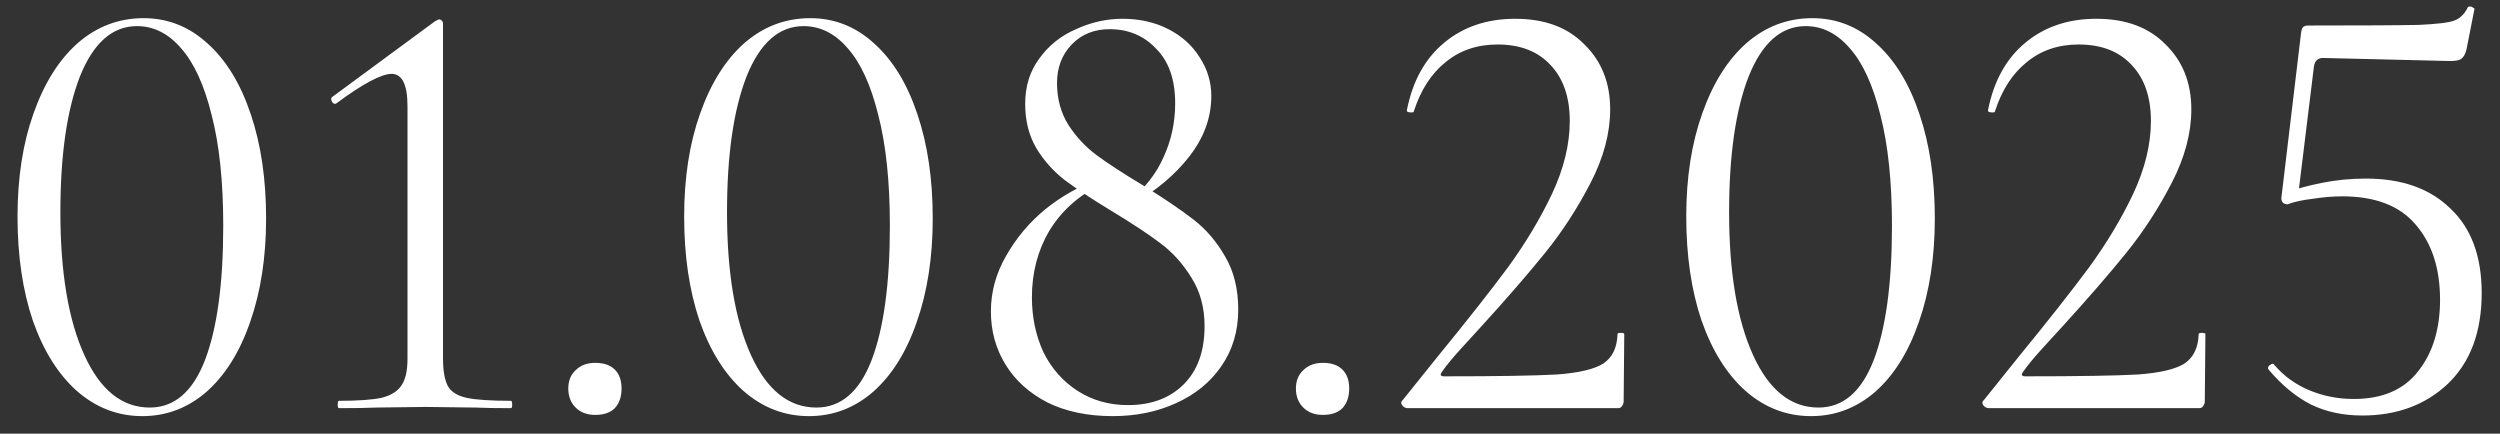 <?xml version="1.0" encoding="UTF-8"?> <svg xmlns="http://www.w3.org/2000/svg" width="98" height="17" viewBox="0 0 98 17" fill="none"><rect x="0" y="0" width="98" height="17" fill="#333333" stroke="none"/><path d="M5.583 16.312C4.623 16.312 3.767 15.984 3.015 15.328C2.279 14.672 1.703 13.752 1.287 12.568C0.887 11.384 0.687 10.024 0.687 8.488C0.687 6.968 0.895 5.624 1.311 4.456C1.727 3.272 2.303 2.352 3.039 1.696C3.791 1.04 4.655 0.712 5.631 0.712C6.575 0.712 7.407 1.04 8.127 1.696C8.863 2.352 9.431 3.28 9.831 4.48C10.231 5.664 10.431 7.024 10.431 8.56C10.431 10.08 10.223 11.432 9.807 12.616C9.407 13.784 8.839 14.696 8.103 15.352C7.367 15.992 6.527 16.312 5.583 16.312ZM5.871 15.976C6.831 15.976 7.551 15.36 8.031 14.128C8.511 12.88 8.751 11.12 8.751 8.848C8.751 7.12 8.599 5.672 8.295 4.504C8.007 3.336 7.607 2.464 7.095 1.888C6.599 1.312 6.023 1.024 5.367 1.024C4.407 1.024 3.663 1.68 3.135 2.992C2.623 4.304 2.367 6.08 2.367 8.32C2.367 10.672 2.679 12.536 3.303 13.912C3.927 15.288 4.783 15.976 5.871 15.976ZM13.286 16C13.254 16 13.238 15.952 13.238 15.856C13.238 15.76 13.254 15.712 13.286 15.712C14.038 15.712 14.598 15.672 14.966 15.592C15.334 15.496 15.59 15.336 15.734 15.112C15.894 14.888 15.974 14.536 15.974 14.056V4.168C15.974 3.32 15.766 2.896 15.35 2.896C14.95 2.896 14.23 3.28 13.19 4.048L13.142 4.072C13.078 4.072 13.03 4.032 12.998 3.952C12.966 3.872 12.982 3.816 13.046 3.784L17.054 0.832C17.134 0.784 17.19 0.76 17.222 0.76C17.254 0.76 17.286 0.776 17.318 0.808C17.35 0.84 17.366 0.872 17.366 0.904V14.056C17.366 14.536 17.43 14.896 17.558 15.136C17.686 15.36 17.926 15.512 18.278 15.592C18.646 15.672 19.23 15.712 20.03 15.712C20.062 15.712 20.078 15.76 20.078 15.856C20.078 15.952 20.062 16 20.03 16C19.438 16 18.974 15.992 18.638 15.976L16.67 15.952L14.75 15.976C14.398 15.992 13.91 16 13.286 16ZM23.333 16.264C23.013 16.264 22.757 16.168 22.565 15.976C22.373 15.784 22.277 15.536 22.277 15.232C22.277 14.928 22.373 14.688 22.565 14.512C22.757 14.32 23.013 14.224 23.333 14.224C23.669 14.224 23.925 14.312 24.101 14.488C24.277 14.664 24.365 14.912 24.365 15.232C24.365 15.552 24.277 15.808 24.101 16C23.925 16.176 23.669 16.264 23.333 16.264ZM31.715 16.312C30.755 16.312 29.899 15.984 29.147 15.328C28.411 14.672 27.835 13.752 27.419 12.568C27.019 11.384 26.819 10.024 26.819 8.488C26.819 6.968 27.027 5.624 27.443 4.456C27.859 3.272 28.435 2.352 29.171 1.696C29.923 1.04 30.787 0.712 31.763 0.712C32.707 0.712 33.539 1.04 34.259 1.696C34.995 2.352 35.563 3.28 35.963 4.48C36.363 5.664 36.563 7.024 36.563 8.56C36.563 10.08 36.355 11.432 35.939 12.616C35.539 13.784 34.971 14.696 34.235 15.352C33.499 15.992 32.659 16.312 31.715 16.312ZM32.003 15.976C32.963 15.976 33.683 15.36 34.163 14.128C34.643 12.88 34.883 11.12 34.883 8.848C34.883 7.12 34.731 5.672 34.427 4.504C34.139 3.336 33.739 2.464 33.227 1.888C32.731 1.312 32.155 1.024 31.499 1.024C30.539 1.024 29.795 1.68 29.267 2.992C28.755 4.304 28.499 6.08 28.499 8.32C28.499 10.672 28.811 12.536 29.435 13.912C30.059 15.288 30.915 15.976 32.003 15.976ZM44.267 7.864C44.875 7.384 45.323 6.816 45.611 6.16C45.915 5.504 46.067 4.8 46.067 4.048C46.067 3.12 45.819 2.408 45.323 1.912C44.843 1.4 44.235 1.144 43.499 1.144C42.891 1.144 42.395 1.344 42.011 1.744C41.627 2.144 41.435 2.648 41.435 3.256C41.435 3.88 41.587 4.432 41.891 4.912C42.195 5.376 42.563 5.768 42.995 6.088C43.427 6.408 44.043 6.808 44.843 7.288C45.643 7.784 46.291 8.224 46.787 8.608C47.283 8.992 47.699 9.48 48.035 10.072C48.371 10.648 48.539 11.336 48.539 12.136C48.539 12.984 48.315 13.728 47.867 14.368C47.435 14.992 46.843 15.472 46.091 15.808C45.355 16.144 44.531 16.312 43.619 16.312C42.643 16.312 41.795 16.136 41.075 15.784C40.355 15.416 39.803 14.92 39.419 14.296C39.035 13.672 38.843 12.976 38.843 12.208C38.843 11.44 39.043 10.712 39.443 10.024C39.843 9.32 40.355 8.712 40.979 8.2C41.619 7.688 42.283 7.312 42.971 7.072L43.091 7.264C42.243 7.696 41.587 8.296 41.123 9.064C40.675 9.832 40.451 10.696 40.451 11.656C40.451 12.44 40.603 13.16 40.907 13.816C41.227 14.456 41.675 14.96 42.251 15.328C42.827 15.696 43.483 15.88 44.219 15.88C45.131 15.88 45.859 15.608 46.403 15.064C46.947 14.52 47.219 13.76 47.219 12.784C47.219 12.048 47.043 11.408 46.691 10.864C46.355 10.32 45.947 9.872 45.467 9.52C45.003 9.168 44.347 8.736 43.499 8.224C42.763 7.776 42.171 7.384 41.723 7.048C41.275 6.696 40.907 6.28 40.619 5.8C40.331 5.304 40.187 4.728 40.187 4.072C40.187 3.384 40.371 2.792 40.739 2.296C41.107 1.784 41.587 1.4 42.179 1.144C42.771 0.872 43.379 0.736 44.003 0.736C44.675 0.736 45.275 0.872 45.803 1.144C46.331 1.416 46.739 1.784 47.027 2.248C47.331 2.712 47.483 3.216 47.483 3.76C47.483 4.608 47.195 5.4 46.619 6.136C46.059 6.856 45.315 7.48 44.387 8.008L44.267 7.864ZM51.856 16.264C51.536 16.264 51.281 16.168 51.089 15.976C50.897 15.784 50.8 15.536 50.8 15.232C50.8 14.928 50.897 14.688 51.089 14.512C51.281 14.32 51.536 14.224 51.856 14.224C52.193 14.224 52.449 14.312 52.624 14.488C52.8 14.664 52.889 14.912 52.889 15.232C52.889 15.552 52.8 15.808 52.624 16C52.449 16.176 52.193 16.264 51.856 16.264ZM55.175 16C55.095 16 55.023 15.96 54.959 15.88C54.911 15.8 54.919 15.736 54.983 15.688L56.351 13.984C57.503 12.576 58.423 11.408 59.111 10.48C59.799 9.536 60.375 8.576 60.839 7.6C61.303 6.608 61.535 5.656 61.535 4.744C61.535 3.816 61.287 3.088 60.791 2.56C60.295 2.016 59.599 1.744 58.703 1.744C57.903 1.744 57.223 1.976 56.663 2.44C56.103 2.888 55.687 3.536 55.415 4.384C55.415 4.4 55.383 4.408 55.319 4.408C55.191 4.408 55.135 4.376 55.151 4.312C55.375 3.176 55.863 2.296 56.615 1.672C57.367 1.048 58.295 0.736 59.399 0.736C60.551 0.736 61.455 1.072 62.111 1.744C62.783 2.4 63.119 3.248 63.119 4.288C63.119 5.216 62.863 6.176 62.351 7.168C61.839 8.16 61.247 9.072 60.575 9.904C59.903 10.736 59.071 11.696 58.079 12.784C57.935 12.944 57.679 13.224 57.311 13.624C56.959 14.008 56.695 14.328 56.519 14.584C56.439 14.696 56.471 14.752 56.615 14.752C58.695 14.752 60.167 14.728 61.031 14.68C61.895 14.616 62.503 14.472 62.855 14.248C63.207 14.008 63.391 13.624 63.407 13.096C63.407 13.064 63.447 13.048 63.527 13.048C63.623 13.048 63.671 13.064 63.671 13.096L63.647 15.736C63.647 15.8 63.623 15.864 63.575 15.928C63.543 15.976 63.495 16 63.431 16H55.175ZM70.997 16.312C70.037 16.312 69.181 15.984 68.429 15.328C67.693 14.672 67.117 13.752 66.701 12.568C66.301 11.384 66.101 10.024 66.101 8.488C66.101 6.968 66.309 5.624 66.725 4.456C67.141 3.272 67.717 2.352 68.453 1.696C69.205 1.04 70.069 0.712 71.045 0.712C71.989 0.712 72.821 1.04 73.541 1.696C74.277 2.352 74.845 3.28 75.245 4.48C75.645 5.664 75.845 7.024 75.845 8.56C75.845 10.08 75.637 11.432 75.221 12.616C74.821 13.784 74.253 14.696 73.517 15.352C72.781 15.992 71.941 16.312 70.997 16.312ZM71.285 15.976C72.245 15.976 72.965 15.36 73.445 14.128C73.925 12.88 74.165 11.12 74.165 8.848C74.165 7.12 74.013 5.672 73.709 4.504C73.421 3.336 73.021 2.464 72.509 1.888C72.013 1.312 71.437 1.024 70.781 1.024C69.821 1.024 69.077 1.68 68.549 2.992C68.037 4.304 67.781 6.08 67.781 8.32C67.781 10.672 68.093 12.536 68.717 13.912C69.341 15.288 70.197 15.976 71.285 15.976ZM77.956 16C77.876 16 77.804 15.96 77.74 15.88C77.692 15.8 77.7 15.736 77.764 15.688L79.132 13.984C80.284 12.576 81.204 11.408 81.892 10.48C82.58 9.536 83.156 8.576 83.62 7.6C84.084 6.608 84.316 5.656 84.316 4.744C84.316 3.816 84.068 3.088 83.572 2.56C83.076 2.016 82.38 1.744 81.484 1.744C80.684 1.744 80.004 1.976 79.444 2.44C78.884 2.888 78.468 3.536 78.196 4.384C78.196 4.4 78.164 4.408 78.1 4.408C77.972 4.408 77.916 4.376 77.932 4.312C78.156 3.176 78.644 2.296 79.396 1.672C80.148 1.048 81.076 0.736 82.18 0.736C83.332 0.736 84.236 1.072 84.892 1.744C85.564 2.4 85.9 3.248 85.9 4.288C85.9 5.216 85.644 6.176 85.132 7.168C84.62 8.16 84.028 9.072 83.356 9.904C82.684 10.736 81.852 11.696 80.86 12.784C80.716 12.944 80.46 13.224 80.092 13.624C79.74 14.008 79.476 14.328 79.3 14.584C79.22 14.696 79.252 14.752 79.396 14.752C81.476 14.752 82.948 14.728 83.812 14.68C84.676 14.616 85.284 14.472 85.636 14.248C85.988 14.008 86.172 13.624 86.188 13.096C86.188 13.064 86.228 13.048 86.308 13.048C86.404 13.048 86.452 13.064 86.452 13.096L86.428 15.736C86.428 15.8 86.404 15.864 86.356 15.928C86.324 15.976 86.276 16 86.212 16H77.956ZM89.674 8.008C89.594 8.008 89.53 7.984 89.482 7.936C89.434 7.872 89.418 7.8 89.434 7.72L90.202 1.288C90.218 1.176 90.242 1.104 90.274 1.072C90.306 1.024 90.386 1 90.514 1C92.674 1 94.106 0.992 94.81 0.976C95.53 0.944 95.994 0.888 96.202 0.808C96.426 0.728 96.602 0.56 96.73 0.304C96.73 0.272 96.762 0.256 96.826 0.256C96.874 0.256 96.914 0.272 96.946 0.304C96.994 0.32 97.01 0.344 96.994 0.376L96.682 1.96C96.634 2.136 96.562 2.256 96.466 2.32C96.386 2.368 96.242 2.392 96.034 2.392L91.066 2.272C90.858 2.272 90.738 2.384 90.706 2.608L90.082 7.696L89.674 8.008ZM89.146 14.296C89.53 14.744 89.994 15.08 90.538 15.304C91.082 15.528 91.658 15.64 92.266 15.64C93.386 15.64 94.226 15.28 94.786 14.56C95.362 13.84 95.65 12.904 95.65 11.752C95.65 10.52 95.33 9.536 94.69 8.8C94.066 8.064 93.106 7.696 91.81 7.696C91.458 7.696 91.074 7.728 90.658 7.792C90.258 7.84 89.93 7.912 89.674 8.008C89.658 8.008 89.65 7.992 89.65 7.96C89.65 7.88 89.658 7.8 89.674 7.72C89.706 7.624 89.73 7.552 89.746 7.504C90.05 7.392 90.474 7.28 91.018 7.168C91.578 7.056 92.154 7 92.746 7C94.154 7 95.258 7.392 96.058 8.176C96.874 8.944 97.282 10.048 97.282 11.488C97.282 13.008 96.842 14.192 95.962 15.04C95.082 15.872 93.962 16.288 92.602 16.288C91.85 16.288 91.178 16.144 90.586 15.856C89.994 15.552 89.442 15.096 88.93 14.488L88.906 14.44C88.906 14.376 88.938 14.328 89.002 14.296C89.066 14.248 89.114 14.248 89.146 14.296Z" fill="white"></path></svg> 